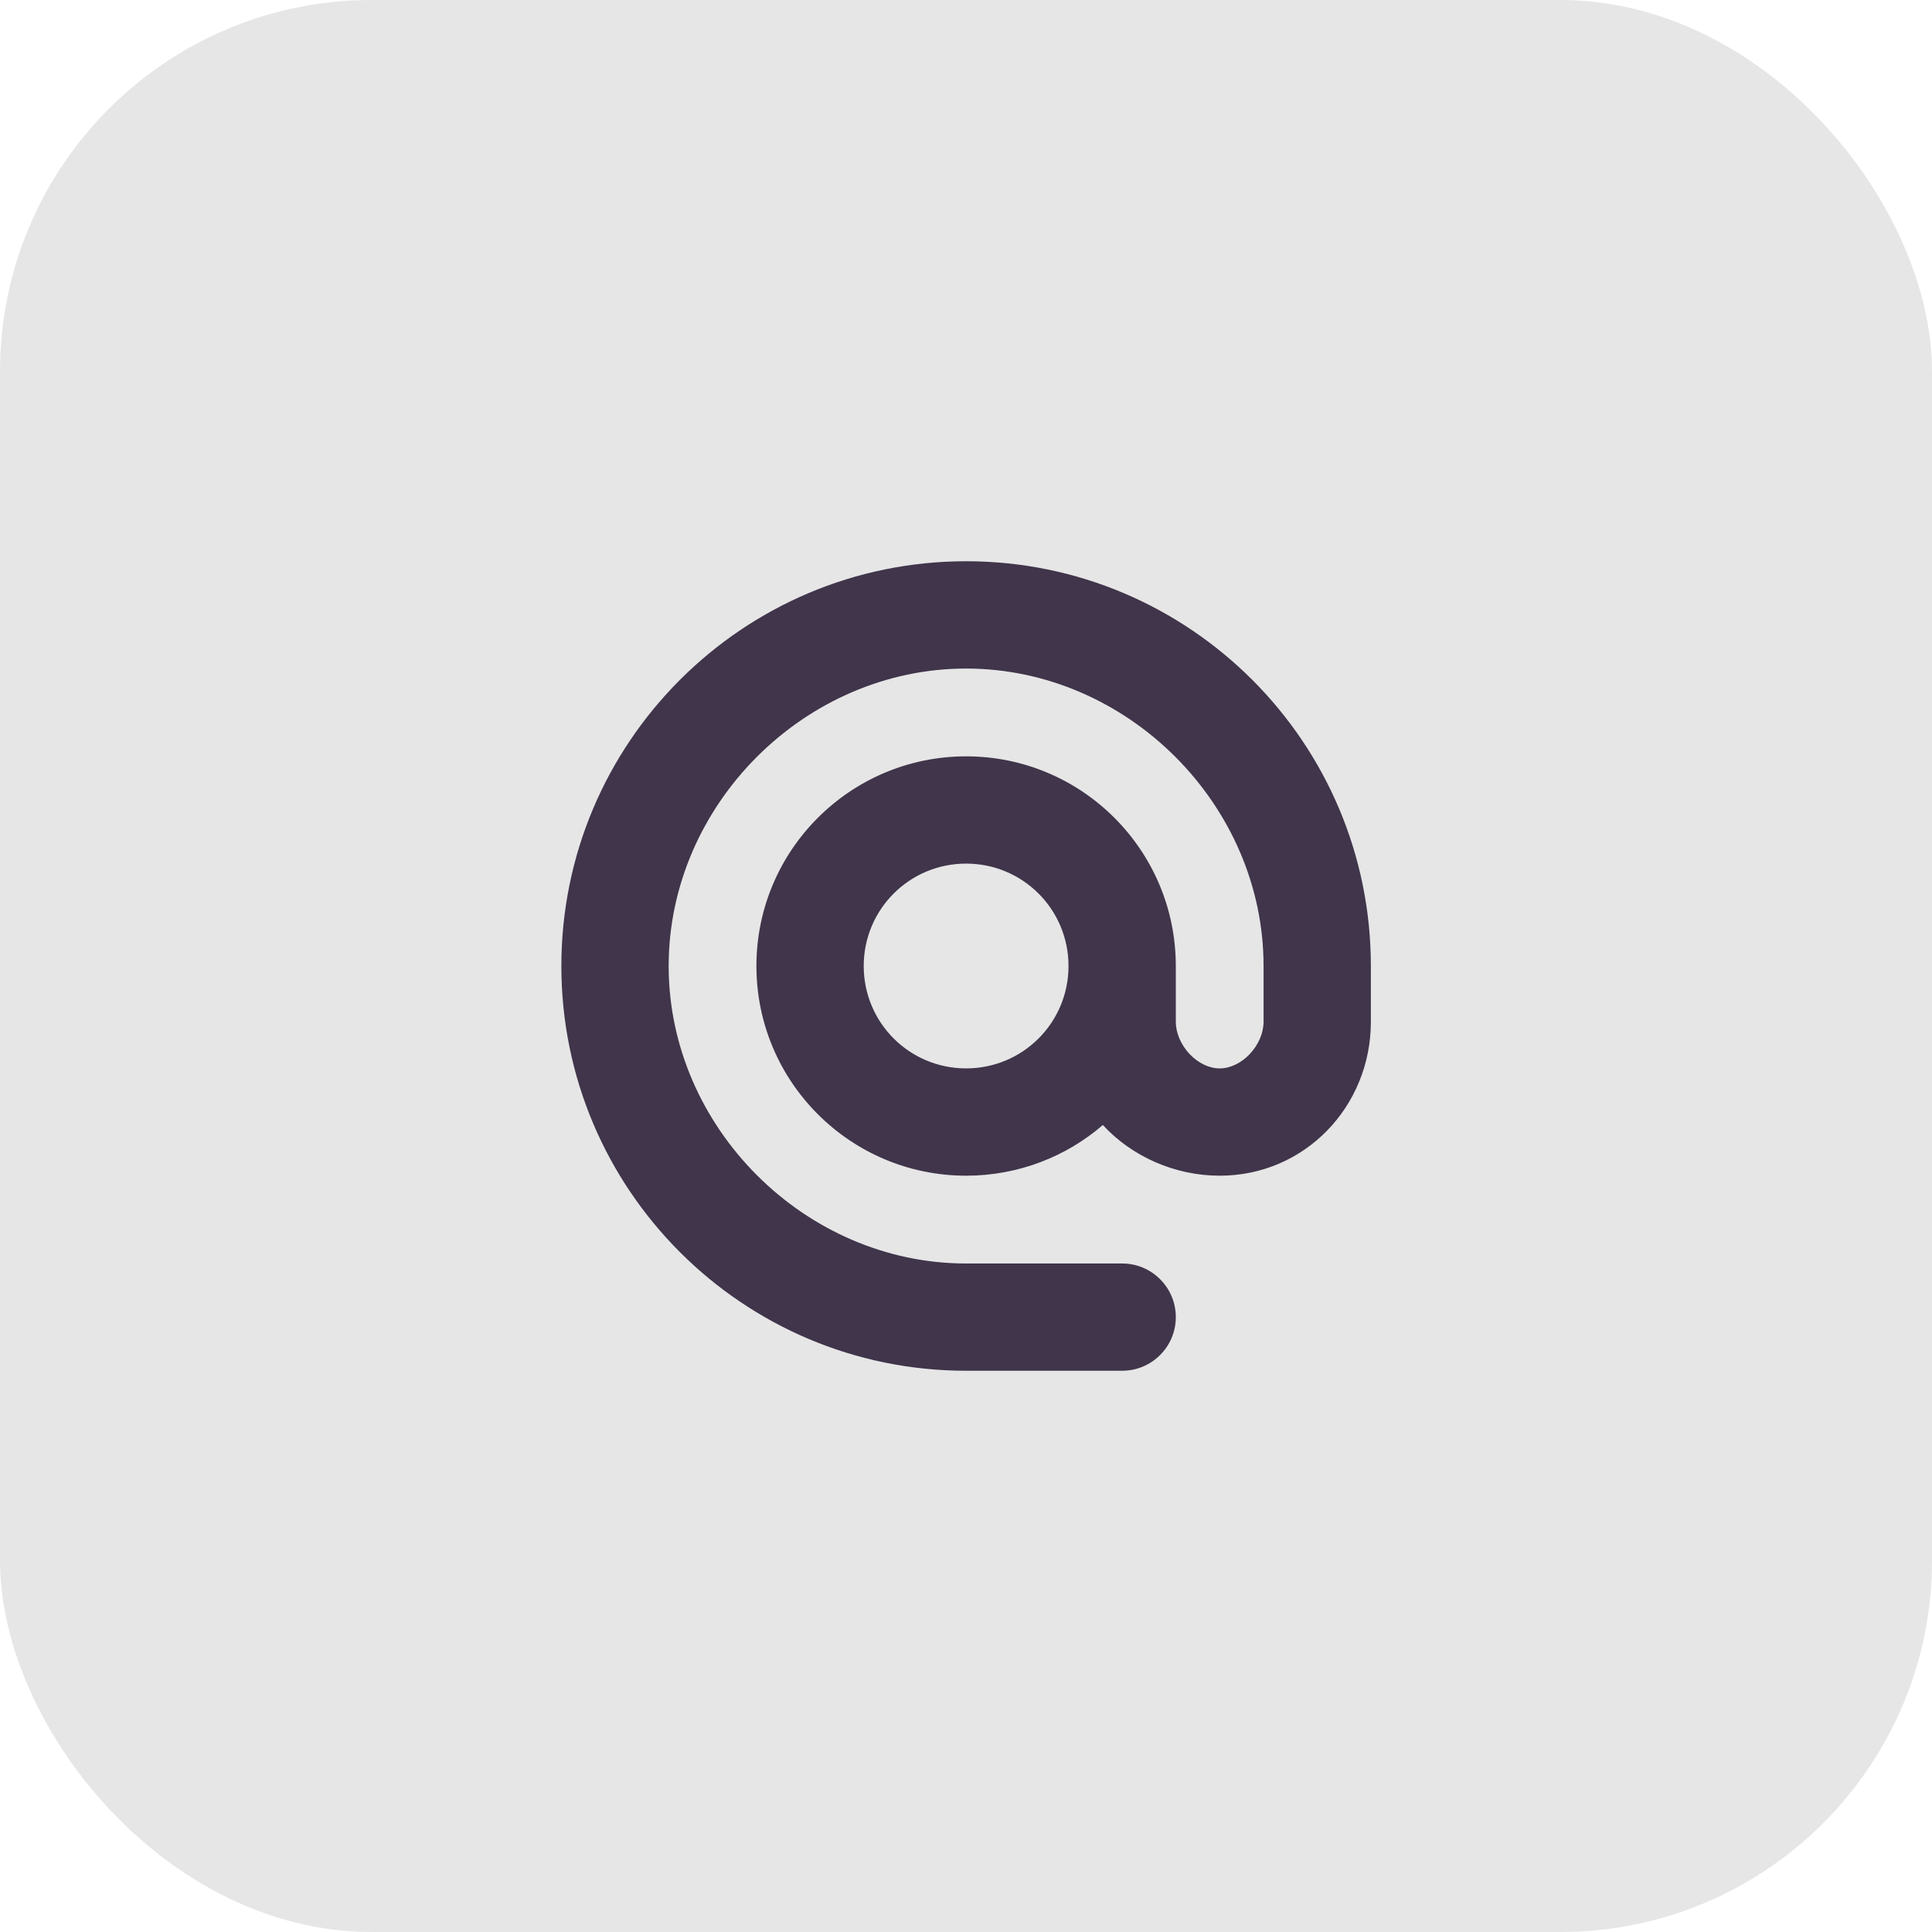<svg width="52" height="52" viewBox="0 0 52 52" fill="none" xmlns="http://www.w3.org/2000/svg">
<rect opacity="0.1" width="52" height="52" rx="10" fill="black"/>
<path fill-rule="evenodd" clip-rule="evenodd" d="M26.003 15.106C19.99 15.106 15.109 19.987 15.109 26C15.109 32.014 19.99 36.894 26.003 36.894H30.203C31 36.894 31.647 36.248 31.647 35.45C31.647 34.653 31 34.007 30.203 34.007H26.003C21.664 34.007 17.997 30.34 17.997 26C17.997 21.661 21.664 17.994 26.003 17.994C30.343 17.994 34.009 21.661 34.009 26V27.502C34.009 27.801 33.872 28.12 33.64 28.367C33.408 28.614 33.112 28.756 32.828 28.756C32.544 28.756 32.249 28.614 32.016 28.367C31.784 28.12 31.647 27.801 31.647 27.502V26C31.647 22.885 29.119 20.357 26.003 20.357C22.888 20.357 20.359 22.885 20.359 26C20.359 29.116 22.888 31.644 26.003 31.644C27.404 31.644 28.697 31.132 29.683 30.28C30.458 31.121 31.613 31.644 32.828 31.644C35.124 31.644 36.897 29.777 36.897 27.502V26C36.897 19.987 32.017 15.106 26.003 15.106ZM23.247 26C23.247 24.475 24.478 23.244 26.003 23.244C27.529 23.244 28.759 24.475 28.759 26C28.759 27.526 27.529 28.756 26.003 28.756C24.478 28.756 23.247 27.526 23.247 26Z" fill="#40354B"/>
</svg>
